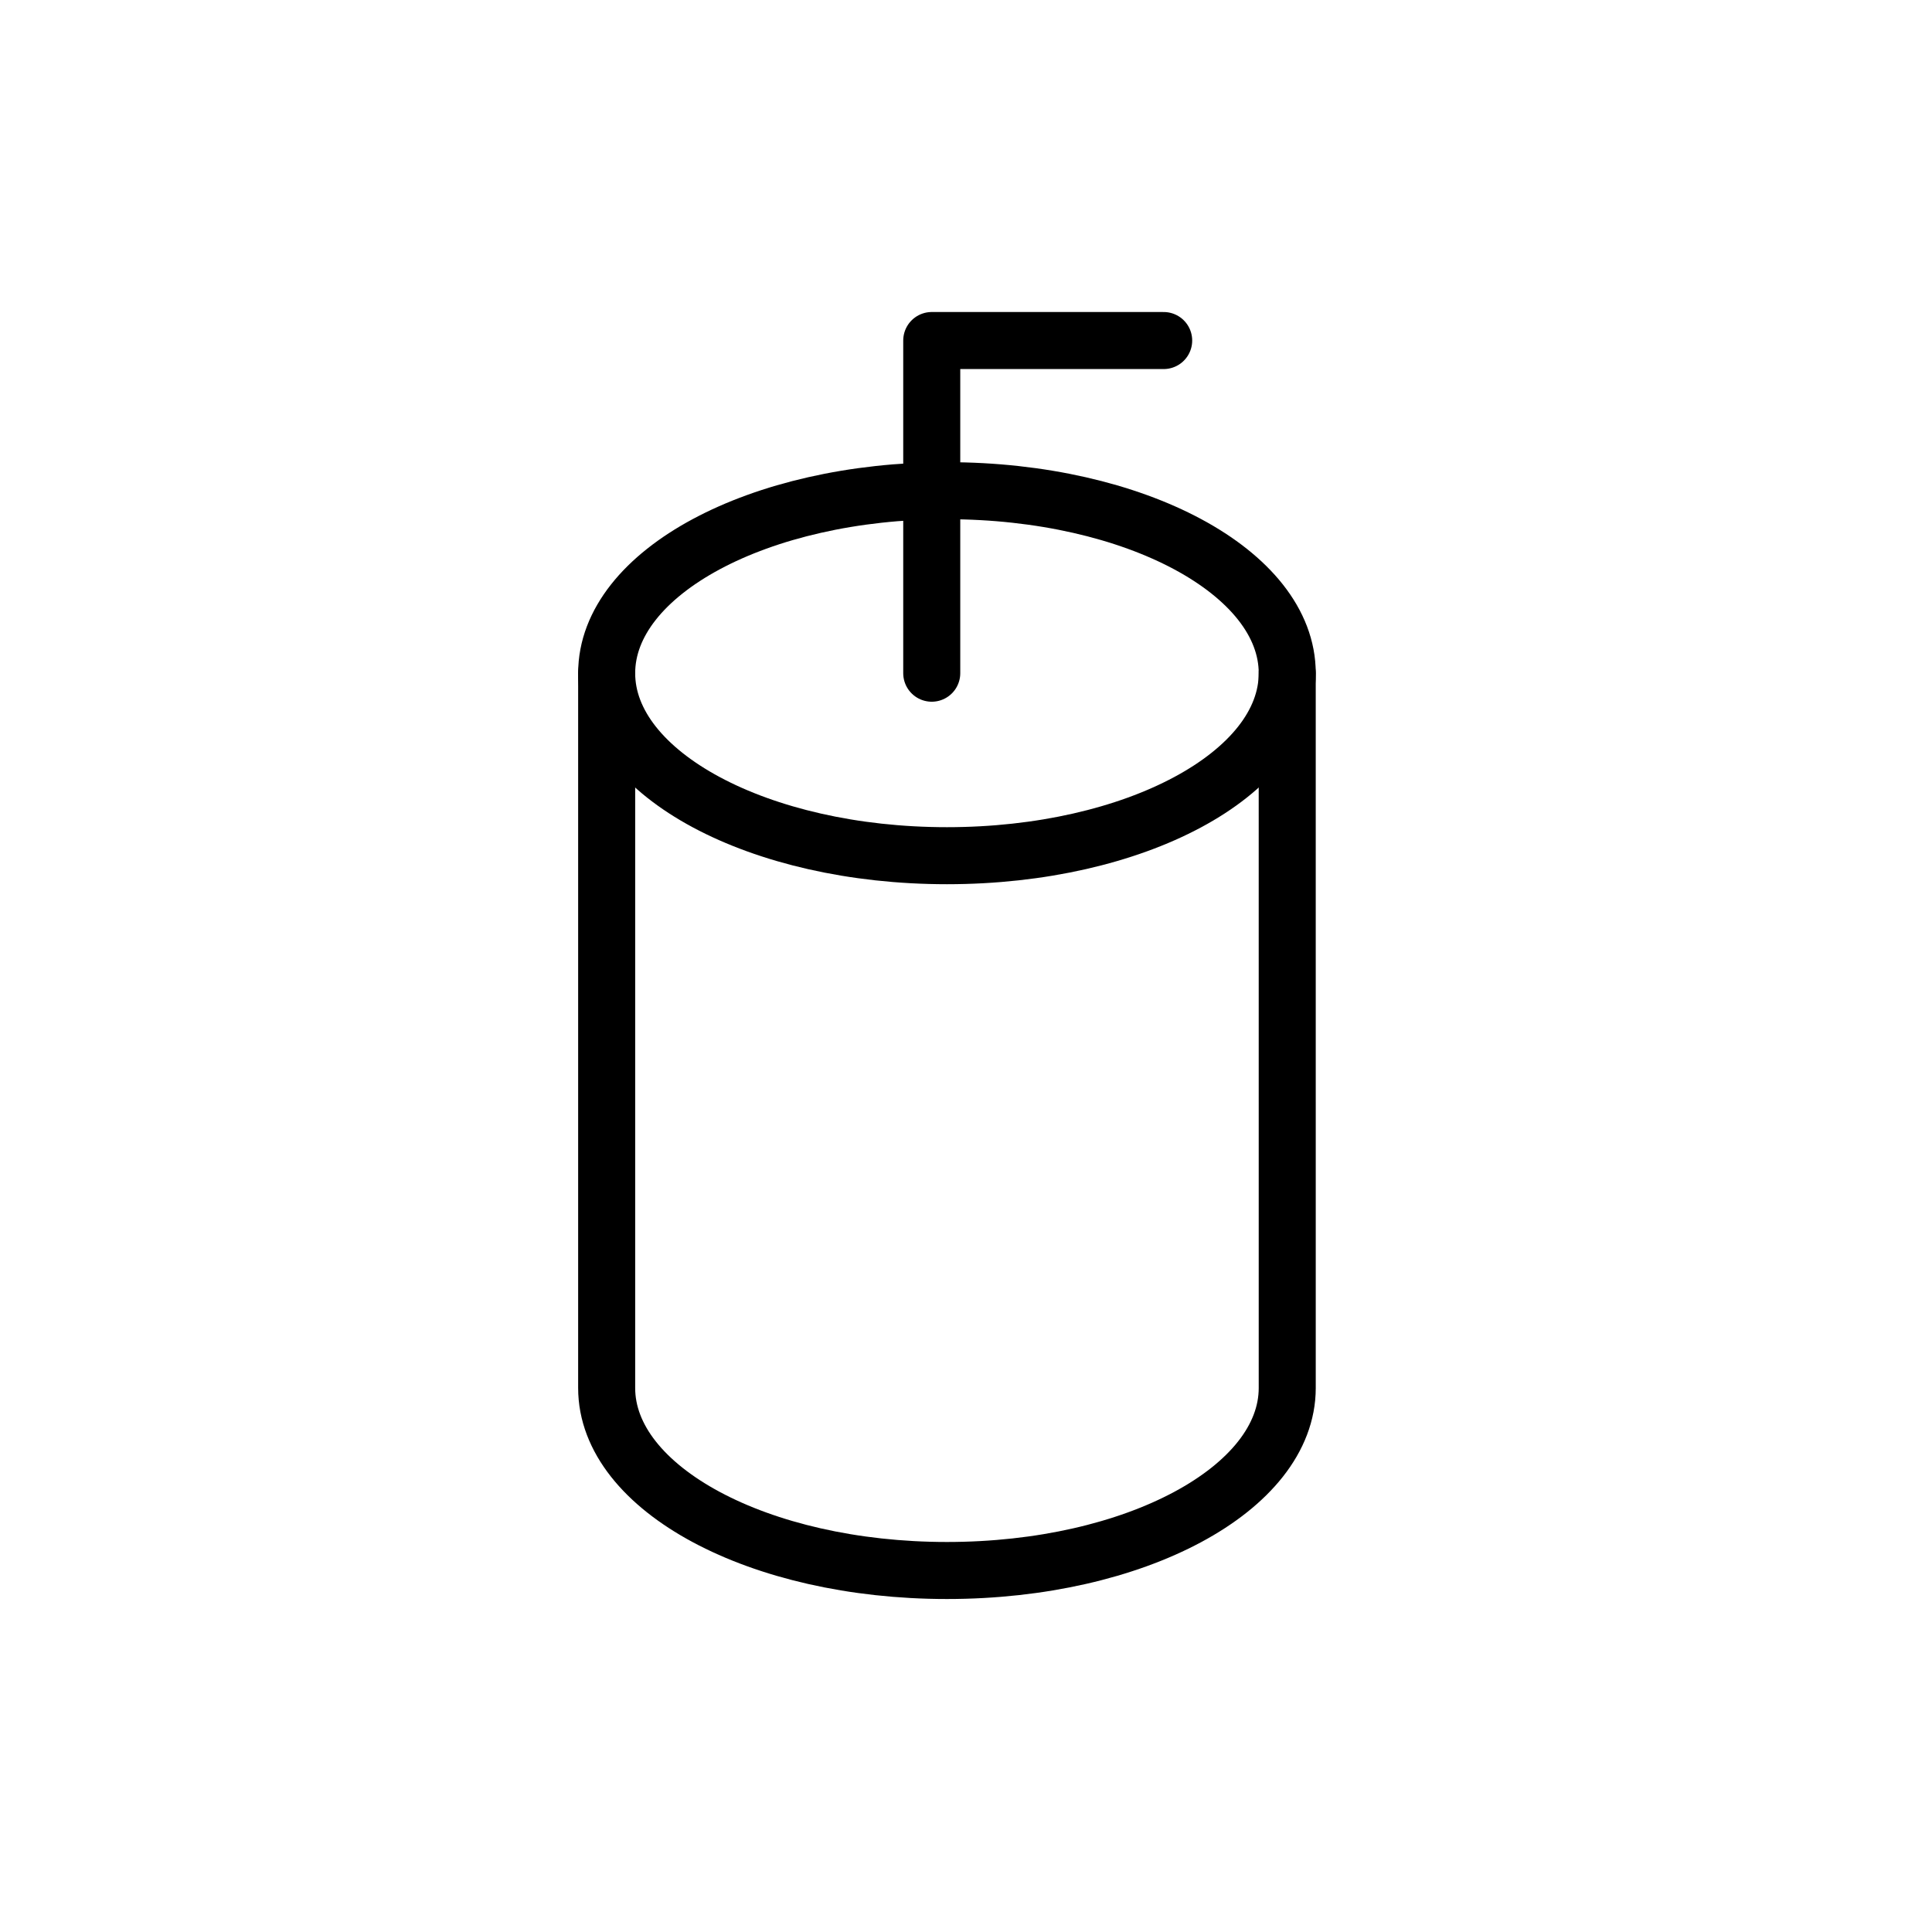 <?xml version="1.0" encoding="UTF-8"?>
<!-- The Best Svg Icon site in the world: iconSvg.co, Visit us! https://iconsvg.co -->
<svg width="800px" height="800px" version="1.1" viewBox="144 144 512 512" xmlns="http://www.w3.org/2000/svg">
 <g fill="none" stroke="#000000" stroke-linecap="round" stroke-linejoin="round" stroke-miterlimit="10" stroke-width="3">
  <path transform="matrix(5.038 0 0 5.038 148.09 148.09)" d="m66.9 34.6c0 5.303-8.014 9.6-17.9 9.6-9.886 0-17.9-4.298-17.9-9.6 0-5.302 8.015-9.6 17.9-9.6 9.886 0 17.9 4.298 17.9 9.6"/>
  <path transform="matrix(5.038 0 0 5.038 148.09 148.09)" d="m31.1 34.6v37.6c0 5.3 8 9.6 17.9 9.6s17.9-4.3 17.9-9.6l-7.76e-4 -37.6"/>
  <path transform="matrix(5.038 0 0 5.038 148.09 148.09)" d="m48.2 34.6v-17.499h12.2"/>
 </g>
</svg>